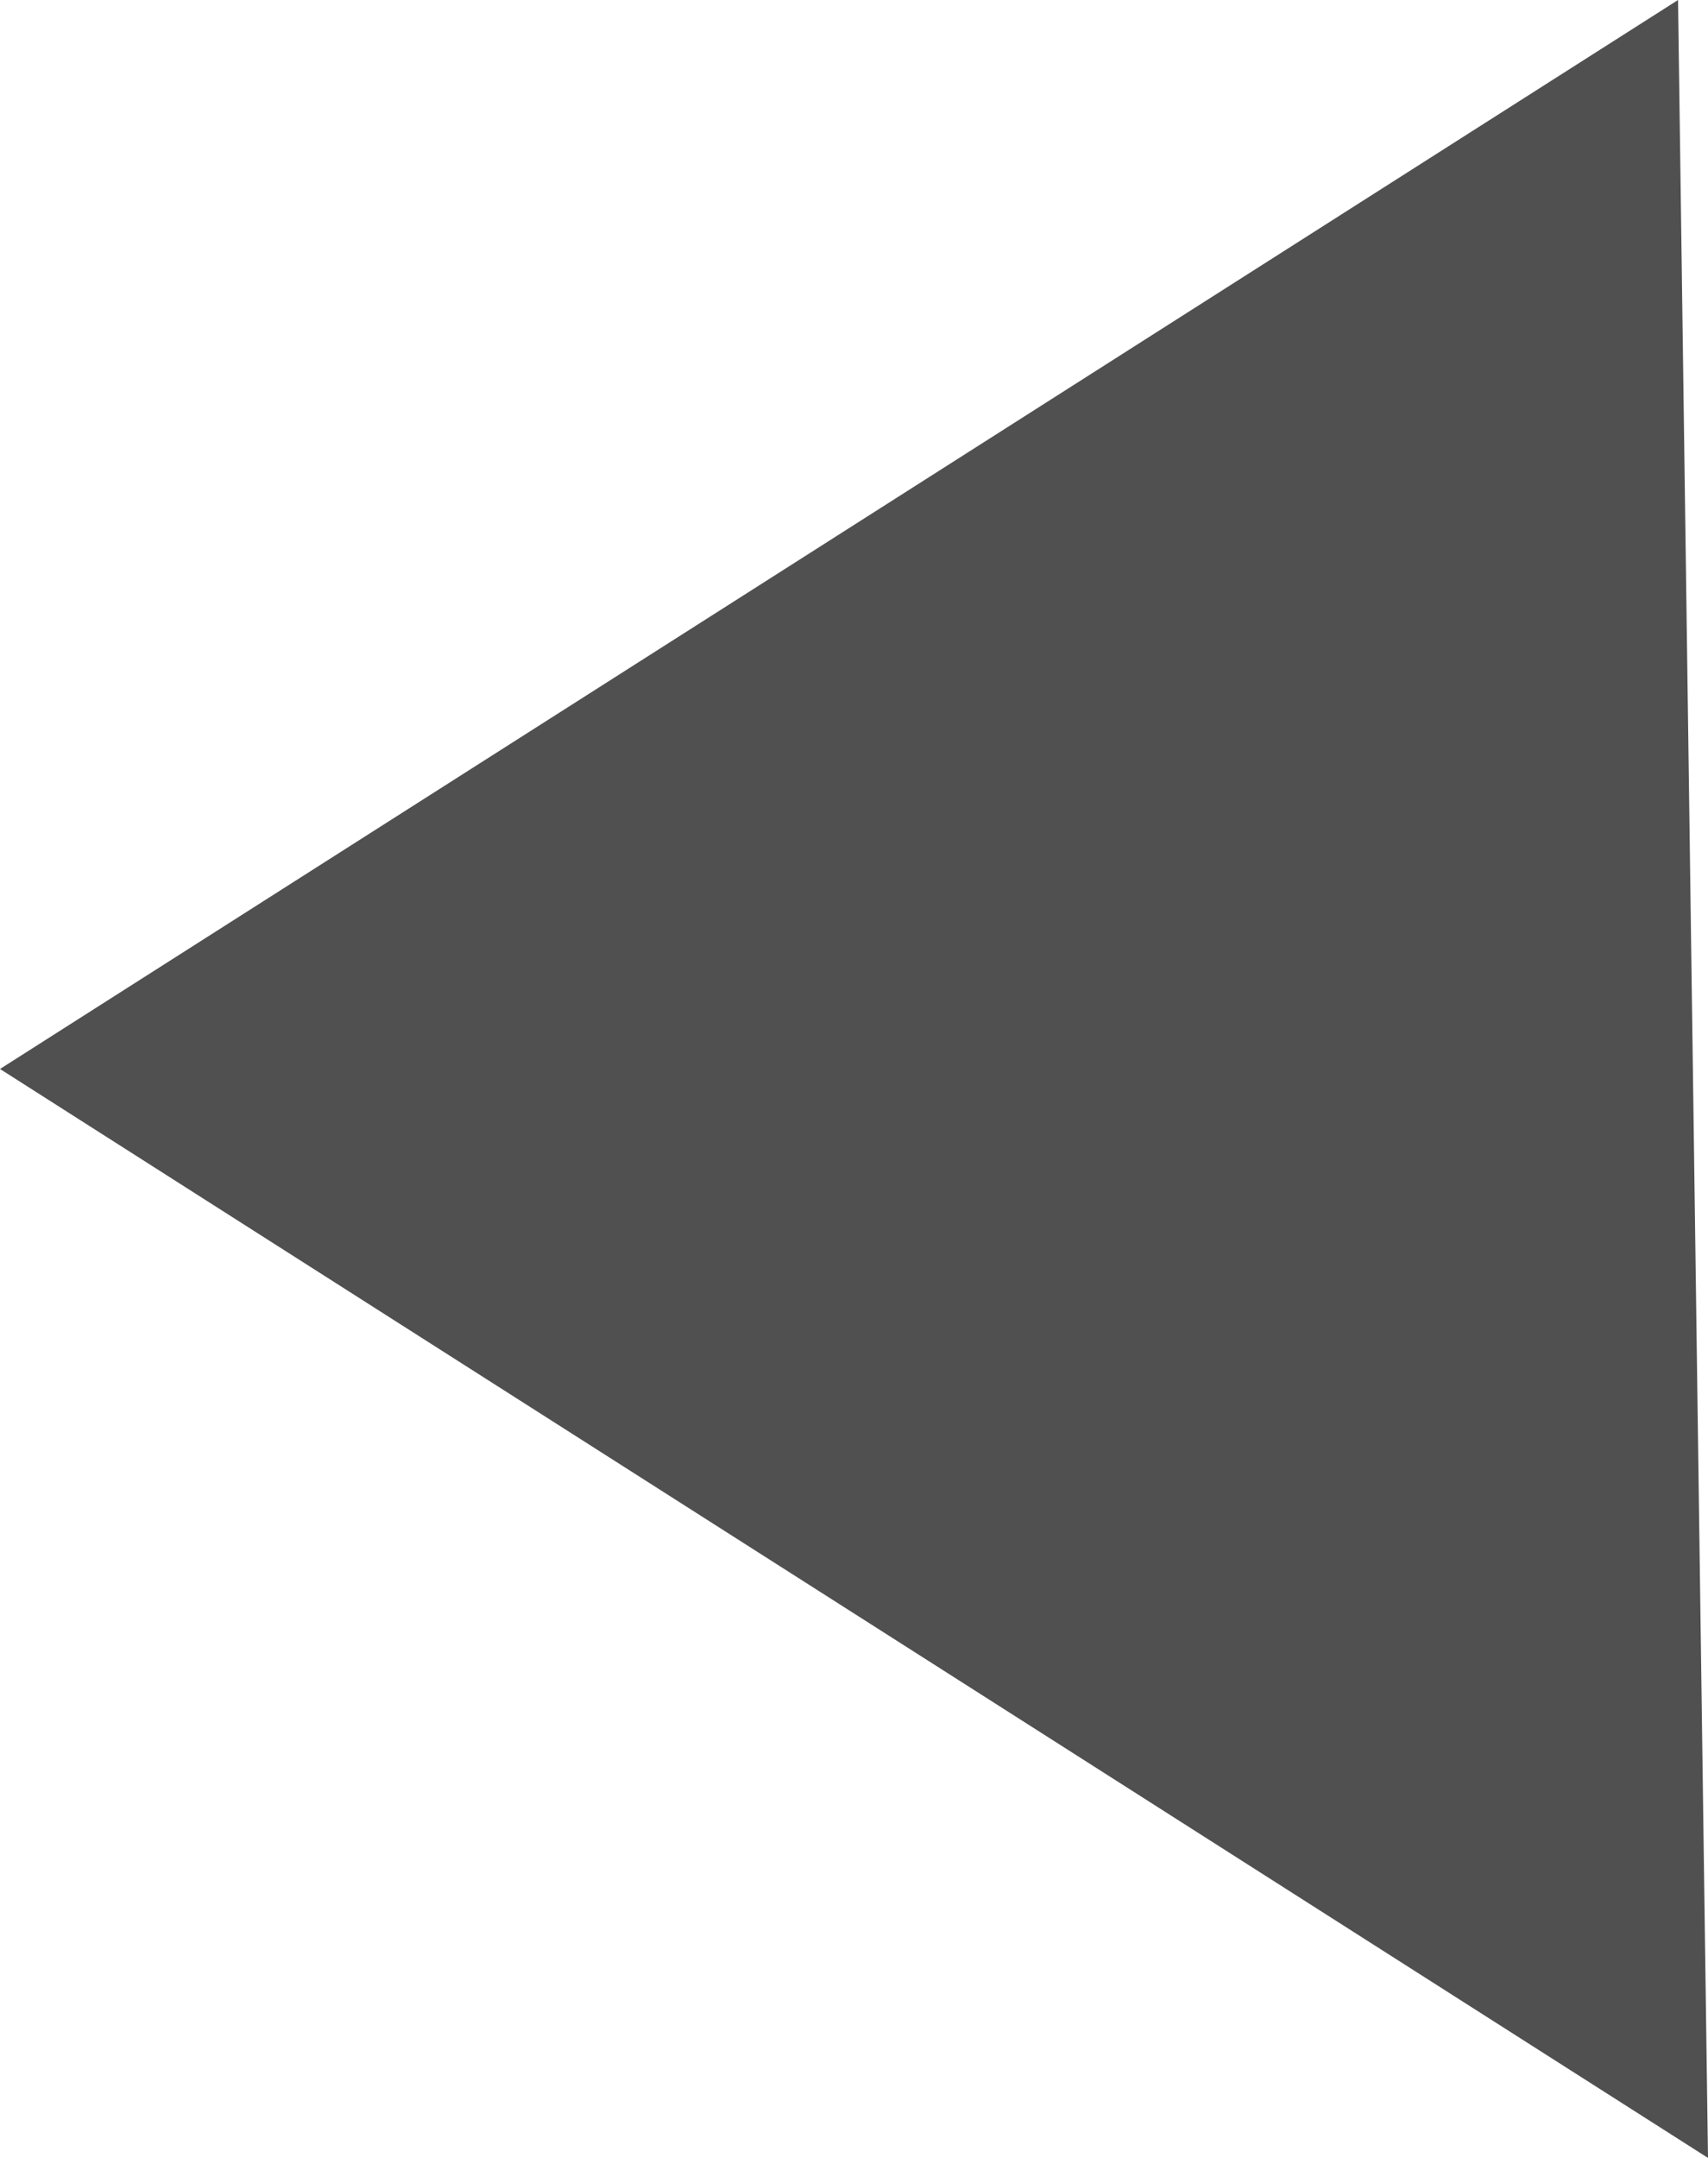 <?xml version="1.0" encoding="utf-8"?>
<!-- Generator: Adobe Illustrator 21.0.0, SVG Export Plug-In . SVG Version: 6.00 Build 0)  -->
<svg version="1.1" id="レイヤー_1" xmlns="http://www.w3.org/2000/svg" xmlns:xlink="http://www.w3.org/1999/xlink" x="0px"
	 y="0px" viewBox="0 0 17.1 21.6" style="enable-background:new 0 0 17.1 21.6;" xml:space="preserve">
<style type="text/css">
	.st0{fill:#505050;}
</style>
<g>
	<polygon class="st0" points="17.1,21.6 0,10.7 16.8,0 	"/>
</g>
</svg>
